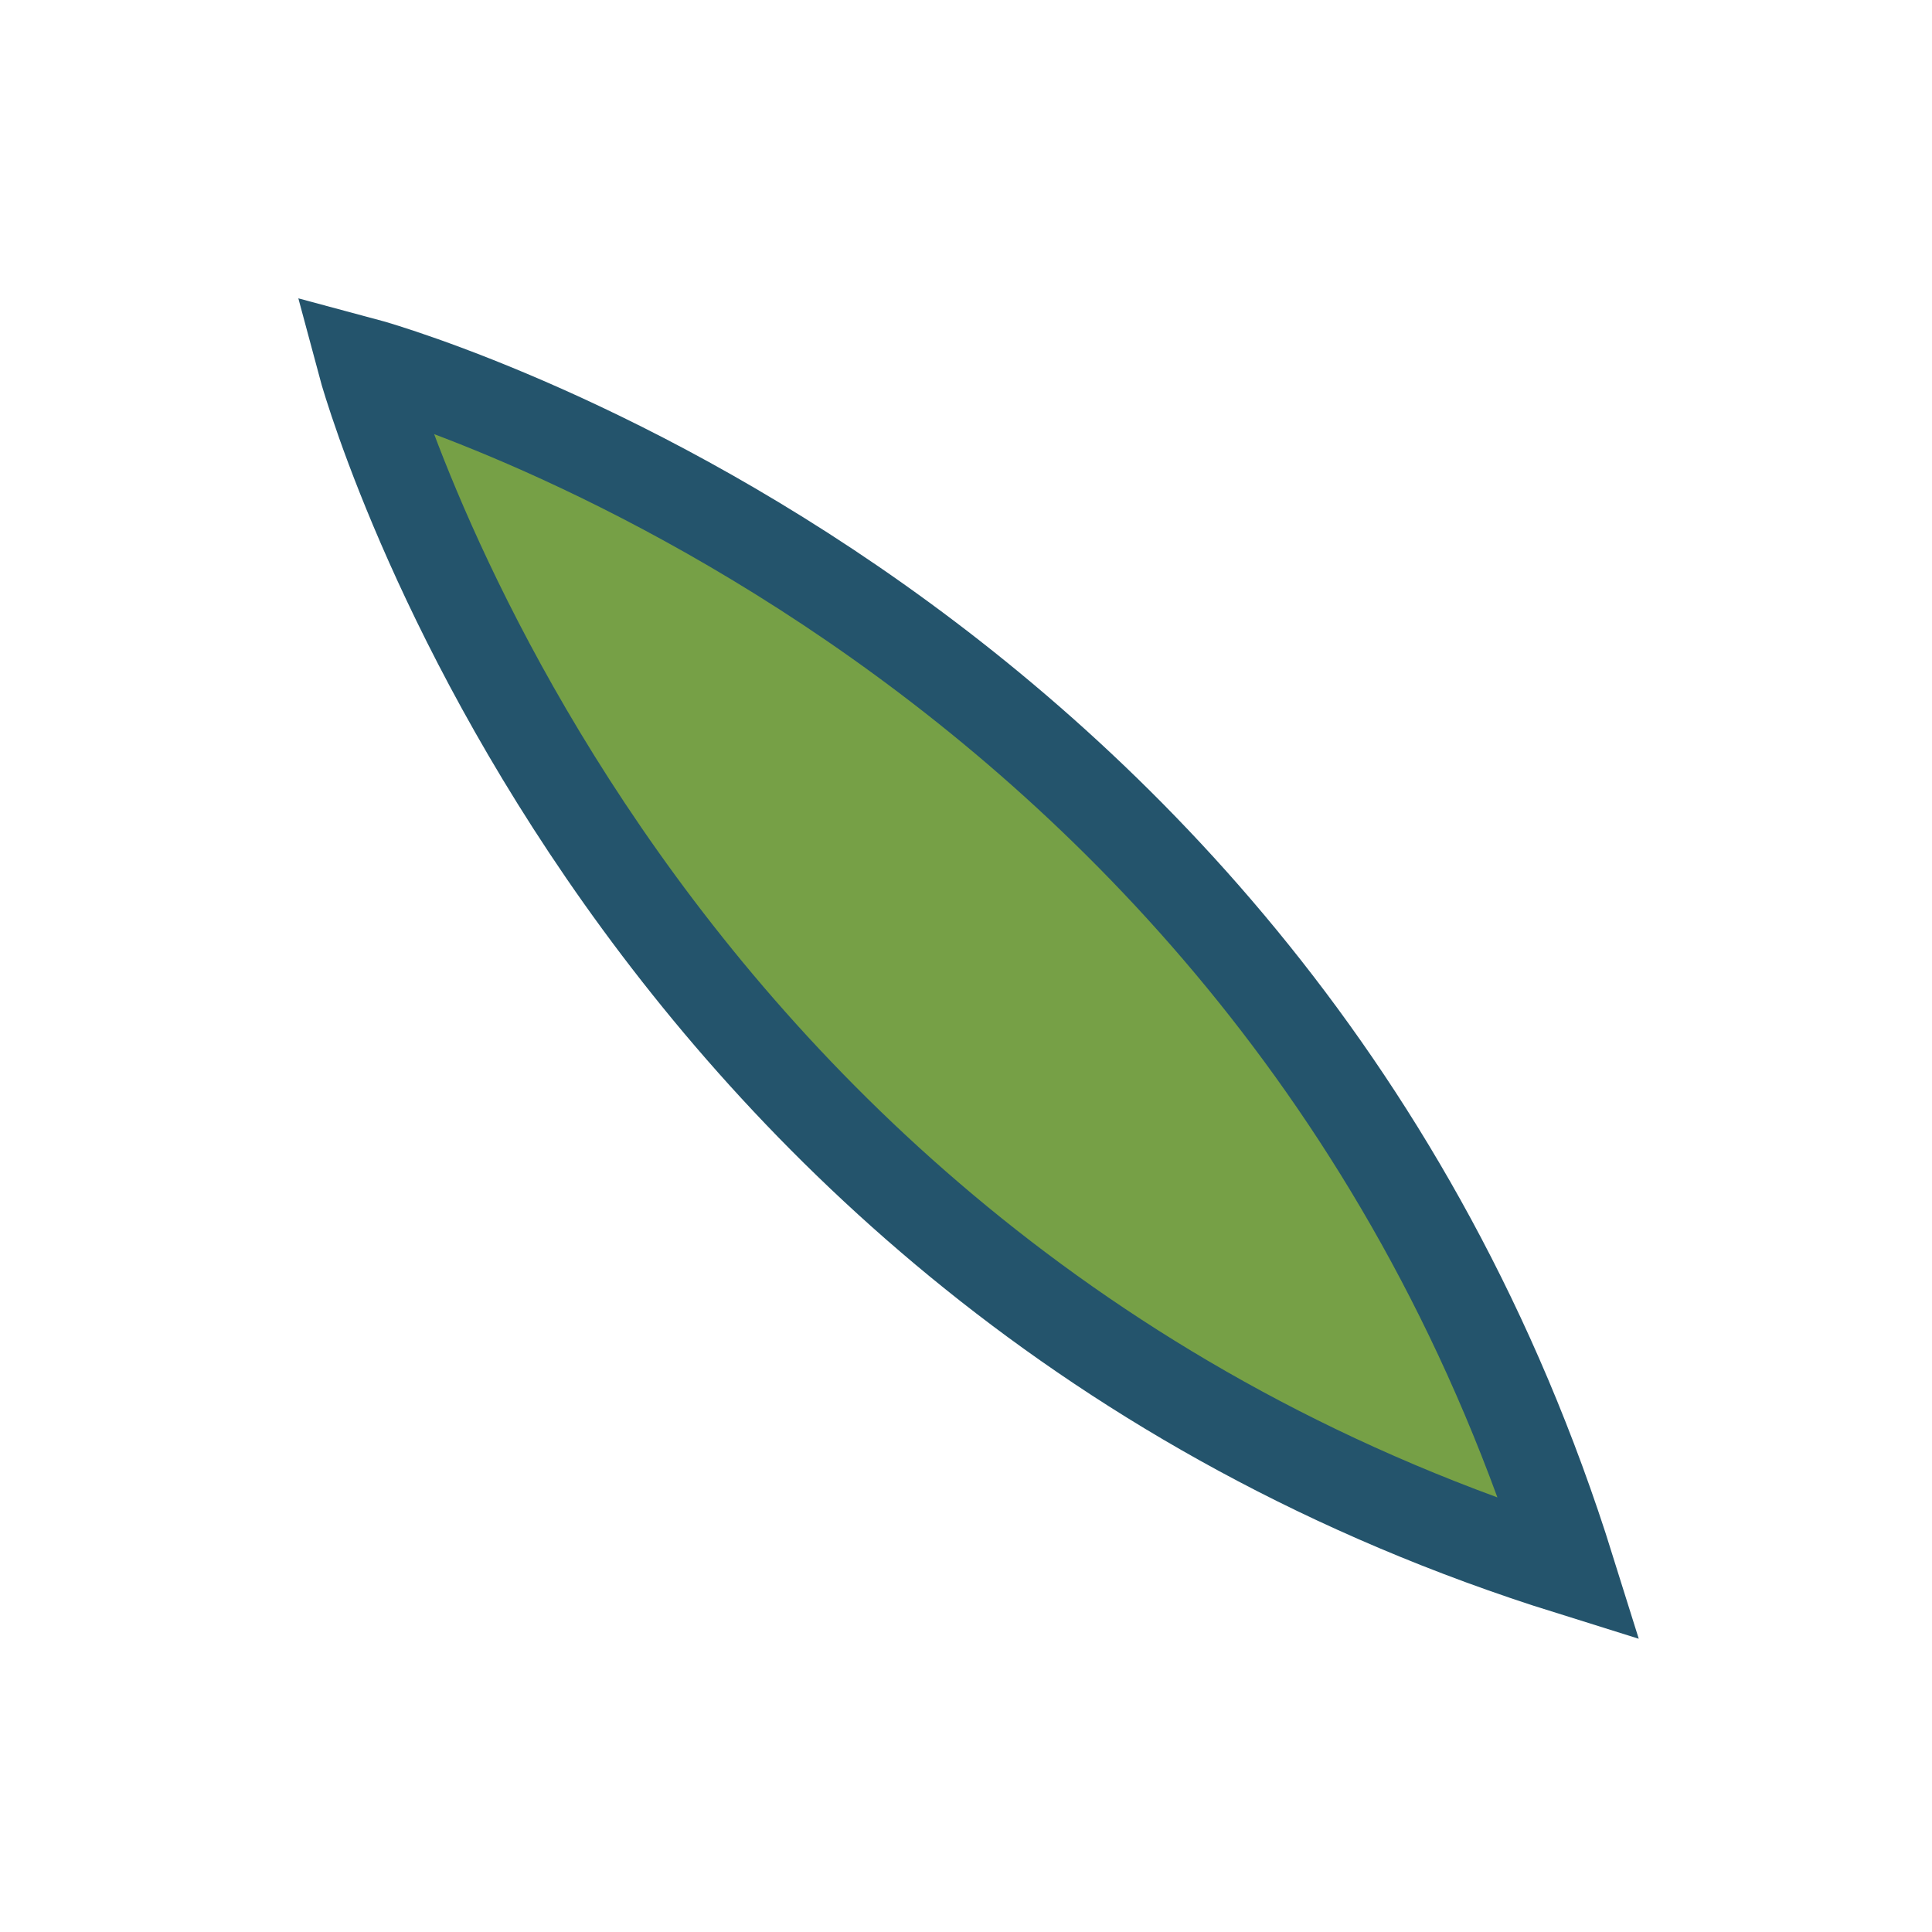<?xml version="1.0" encoding="UTF-8"?>
<svg xmlns="http://www.w3.org/2000/svg" width="32" height="32" viewBox="0 0 32 32"><path d="M26 26C21 10 6 6 6 6c0 0 4 15 20 20z" fill="#76A046" stroke="#24546C" stroke-width="1.5"/></svg>